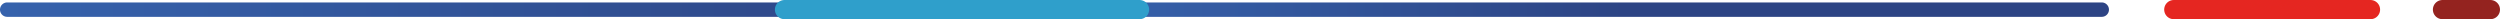 <?xml version="1.0" encoding="UTF-8"?> <svg xmlns="http://www.w3.org/2000/svg" xmlns:xlink="http://www.w3.org/1999/xlink" id="Слой_1" data-name="Слой 1" viewBox="0 0 521.04 4"><defs><style>.cls-1,.cls-3,.cls-6,.cls-7{fill:none;}.cls-2{clip-path:url(#clip-path);}.cls-3{stroke:#e52621;}.cls-3,.cls-6,.cls-7{stroke-linecap:round;stroke-width:4px;}.cls-4{fill:url(#Безымянный_градиент_2);}.cls-5{fill:url(#Безымянный_градиент_2-2);}.cls-6{stroke:#94231f;}.cls-7{stroke:#2f9fcb;}</style><clipPath id="clip-path" transform="translate(98.1 -277.49)"><rect class="cls-1" x="-98.6" y="277.49" width="521.54" height="4"></rect></clipPath><linearGradient id="Безымянный_градиент_2" x1="19.4" y1="462.91" x2="20.4" y2="462.91" gradientTransform="matrix(197.83, 0, 0, -197.83, -3935.56, 91858.38)" gradientUnits="userSpaceOnUse"><stop offset="0" stop-color="#3662ac"></stop><stop offset="1" stop-color="#2d4484"></stop></linearGradient><linearGradient id="Безымянный_градиент_2-2" x1="18.95" y1="463.6" x2="19.95" y2="463.6" gradientTransform="matrix(112.76, 0, 0, -112.76, -2008.66, 52556.97)" xlink:href="#Безымянный_градиент_2"></linearGradient></defs><g class="cls-2"><line class="cls-3" x1="453.05" y1="2" x2="494.05" y2="2"></line><path class="cls-4" d="M-96.6,278h196a1.5,1.5,0,0,1,0,3h-196a1.5,1.5,0,0,1-1.5-1.5,1.5,1.5,0,0,1,1.5-1.5" transform="translate(98.1 -277.49)"></path><path class="cls-5" d="M129.4,278H339.94a1.5,1.5,0,1,1,0,3H129.4a1.5,1.5,0,1,1,0-3" transform="translate(98.1 -277.49)"></path><line class="cls-6" x1="509.05" y1="2" x2="519.04" y2="2"></line><line class="cls-7" x1="163.5" y1="2" x2="237.5" y2="2"></line></g></svg> 